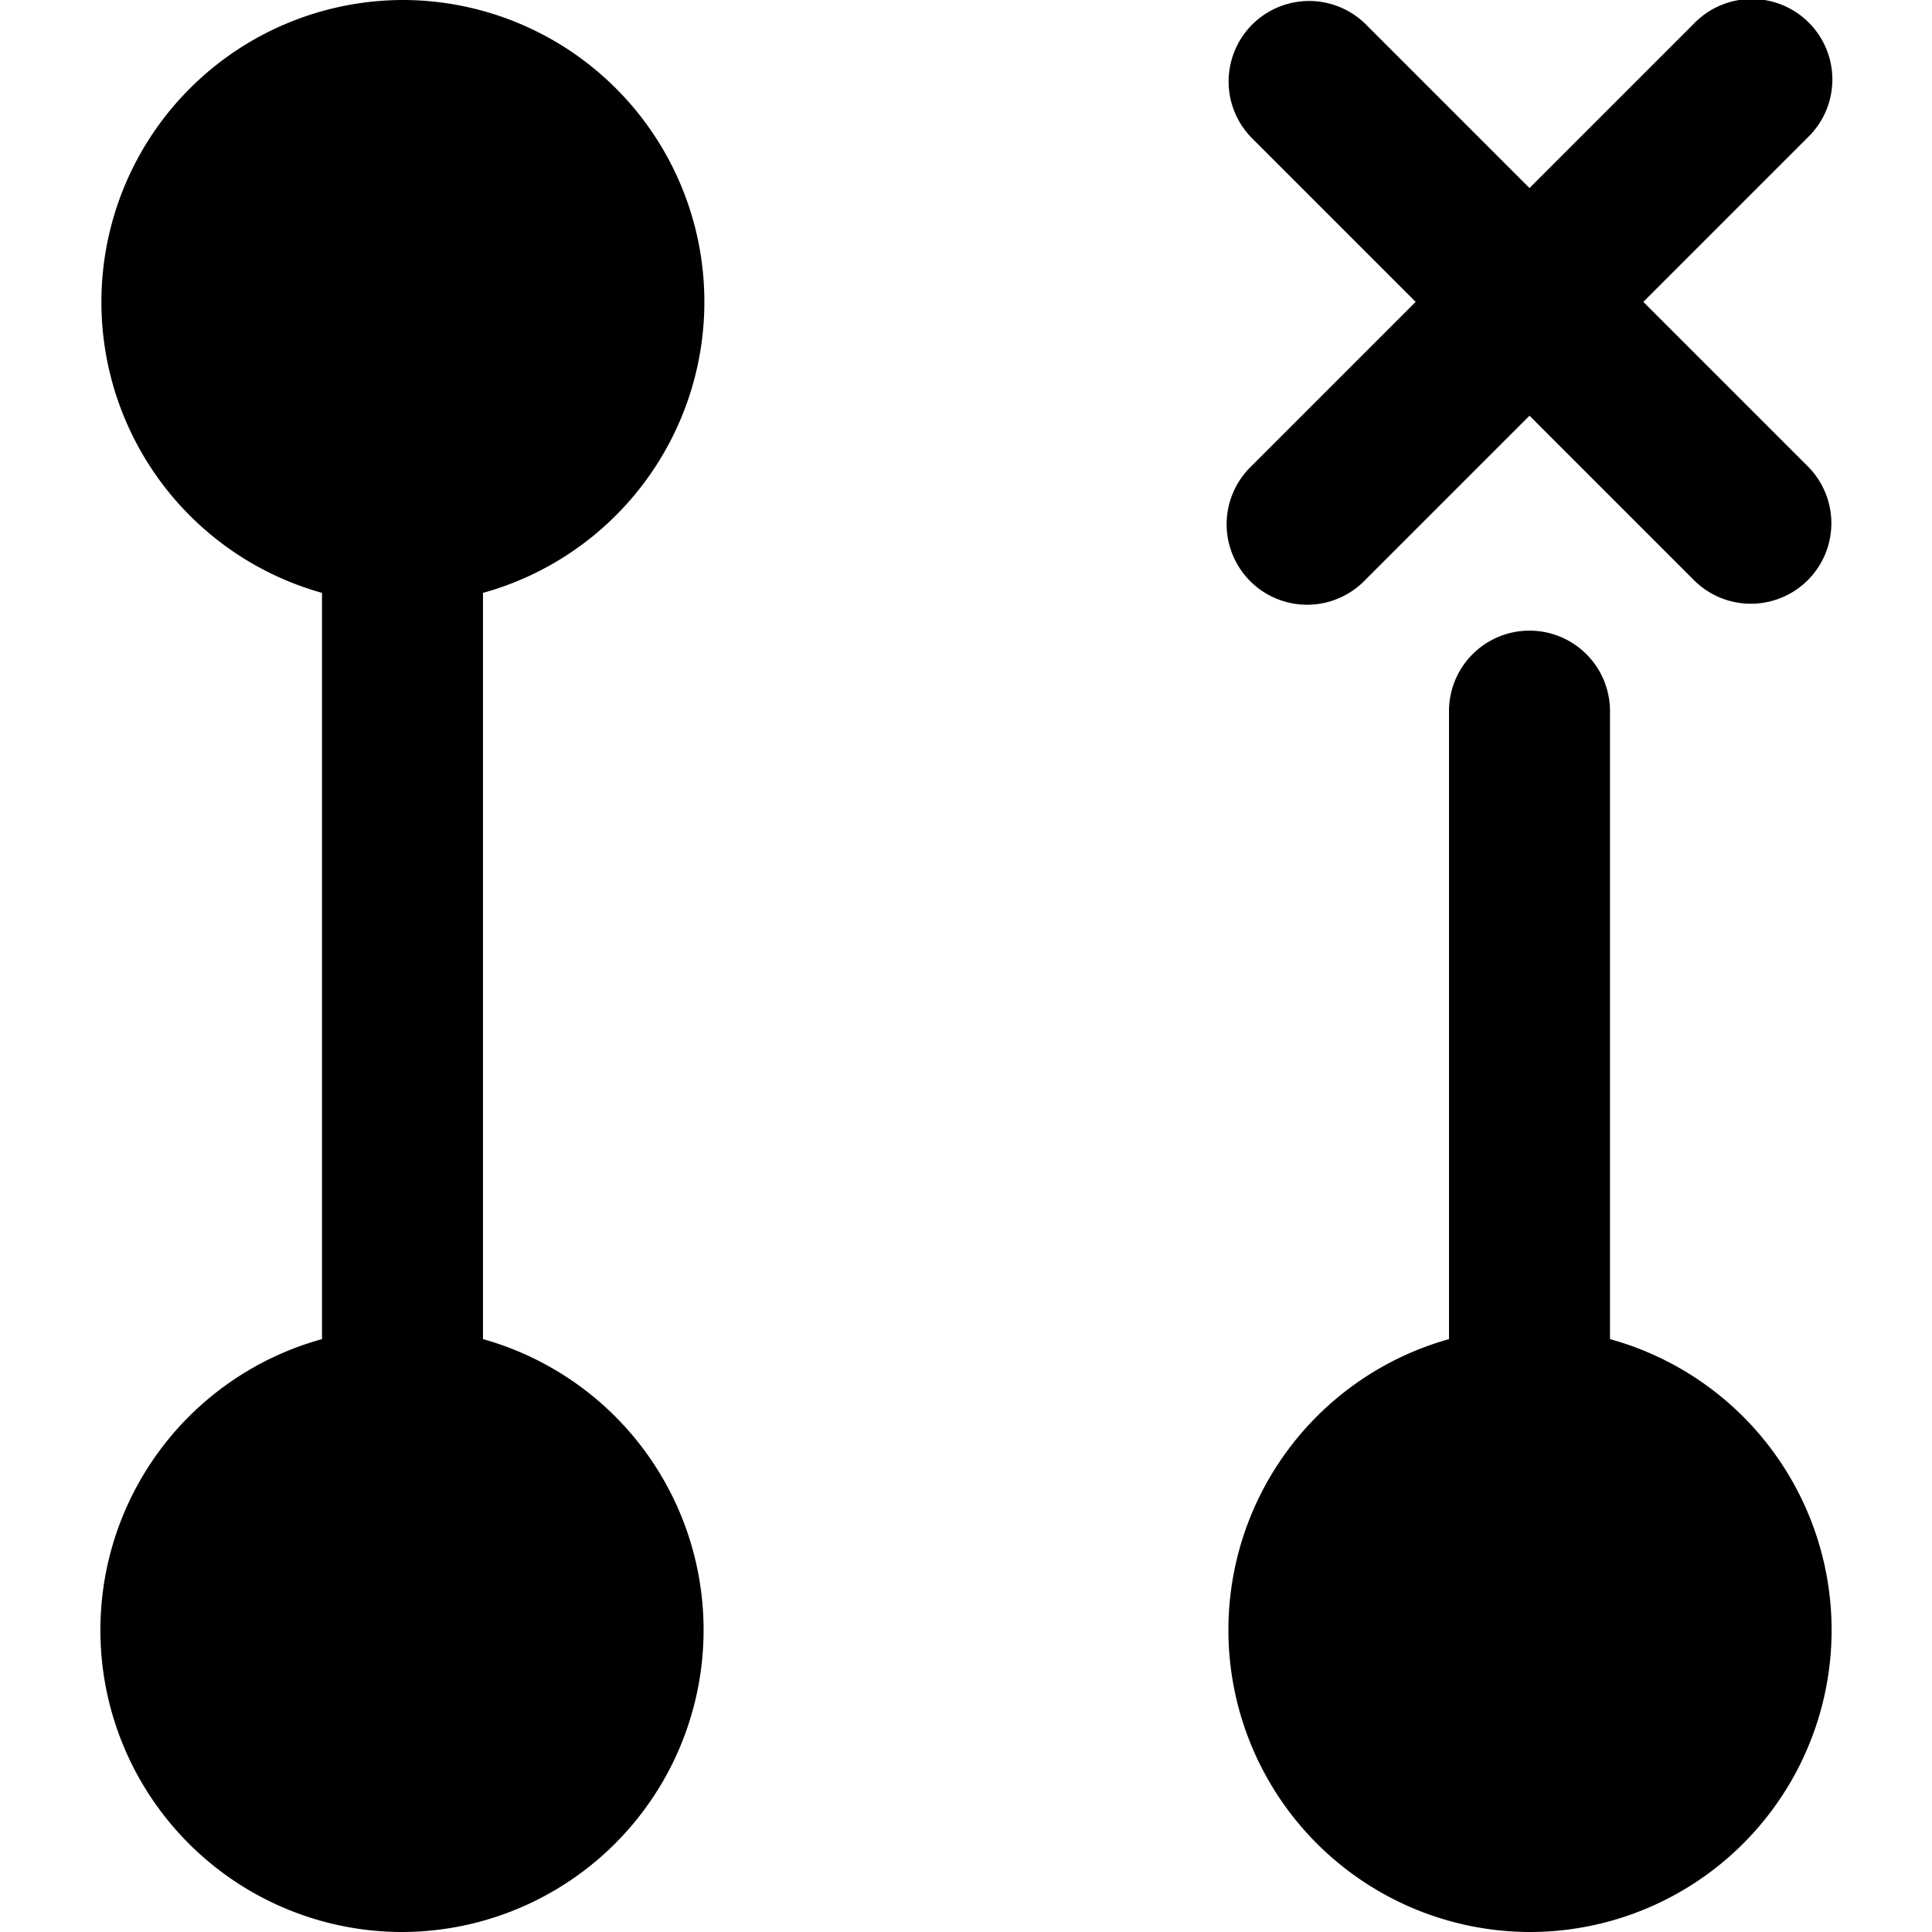 <svg xmlns="http://www.w3.org/2000/svg" fill="none" viewBox="0 0 24 24"><path fill="#000000" fill-rule="evenodd" d="M8.75 3.75A3.752 3.752 0 0 1 6 7.365v9.27A3.752 3.752 0 0 1 5 24a3.75 3.75 0 0 1 -1 -7.365v-9.27A3.752 3.752 0 0 1 5 0a3.75 3.75 0 0 1 3.75 3.75ZM18 16.635A3.752 3.752 0 0 0 19 24a3.75 3.75 0 0 0 1 -7.365V8.834a1 1 0 1 0 -2 0v7.8Zm4.457 -9.428a1 1 0 0 1 -1.414 0L19 5.164l-2.043 2.043a1 1 0 1 1 -1.414 -1.414l2.043 -2.043 -2.043 -2.043A1 1 0 0 1 16.957 0.293L19 2.336 21.043 0.293a1 1 0 1 1 1.414 1.414L20.414 3.75l2.043 2.043a1 1 0 0 1 0 1.414Z" clip-rule="evenodd" stroke-width="1"></path></svg>